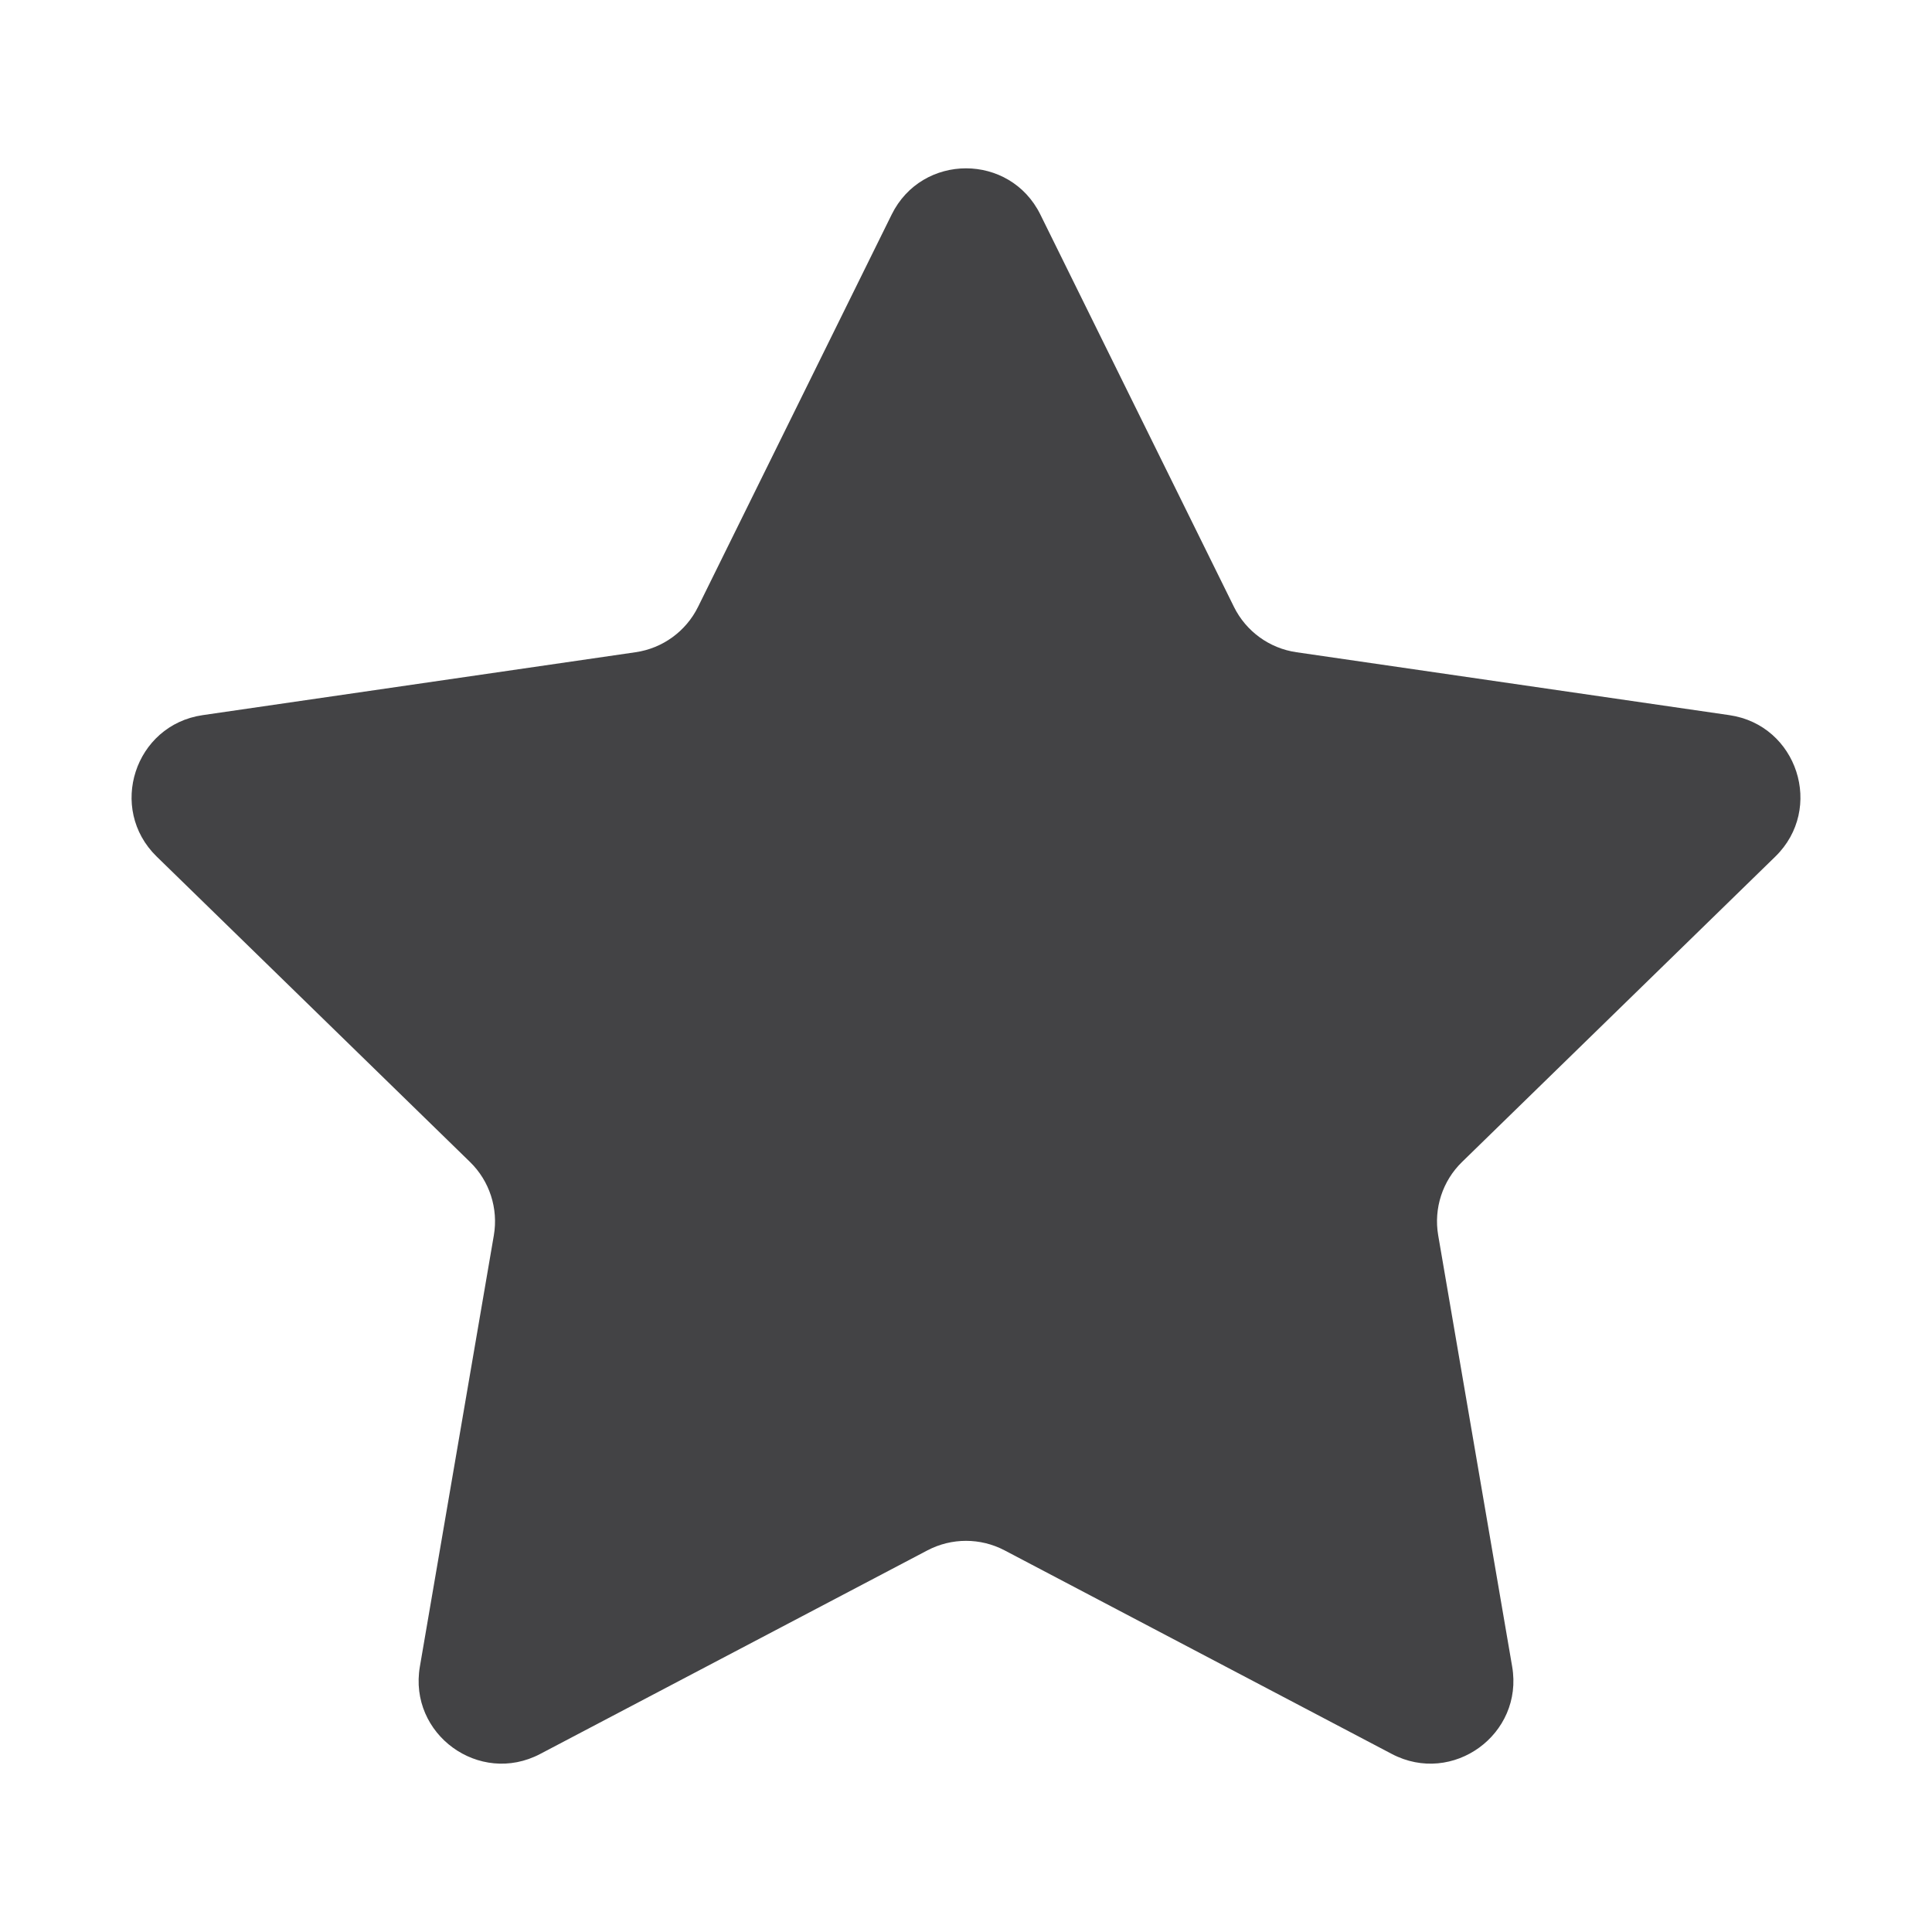 <?xml version="1.0" encoding="utf-8"?>
<!-- Generator: Adobe Illustrator 16.0.0, SVG Export Plug-In . SVG Version: 6.00 Build 0)  -->
<!DOCTYPE svg PUBLIC "-//W3C//DTD SVG 1.1//EN" "http://www.w3.org/Graphics/SVG/1.1/DTD/svg11.dtd">
<svg version="1.1" id="Layer_1" xmlns="http://www.w3.org/2000/svg" xmlns:xlink="http://www.w3.org/1999/xlink" x="0px" y="0px"
	 width="360px" height="360px" viewBox="0 0 360 360" enable-background="new 0 0 360 360" xml:space="preserve">
<g>
	<path fill="#434345" d="M193.857,39.979l36.072,73.104c2.254,4.558,6.605,7.72,11.633,8.449l80.678,11.724
		c12.676,1.842,17.732,17.416,8.563,26.356l-58.371,56.902c-3.646,3.547-5.305,8.662-4.445,13.676l13.781,80.345
		c2.162,12.623-11.082,22.248-22.42,16.29l-72.158-37.938c-4.5-2.365-9.876-2.365-14.377,0l-72.158,37.938
		c-11.336,5.958-24.582-3.667-22.417-16.29l13.781-80.345c0.859-5.014-0.801-10.129-4.444-13.676l-58.377-56.902
		c-9.172-8.94-4.109-24.515,8.564-26.356l80.673-11.724c5.032-0.729,9.383-3.892,11.633-8.449l36.079-73.104
		C171.815,28.495,188.189,28.495,193.857,39.979"/>
</g>
</svg>
